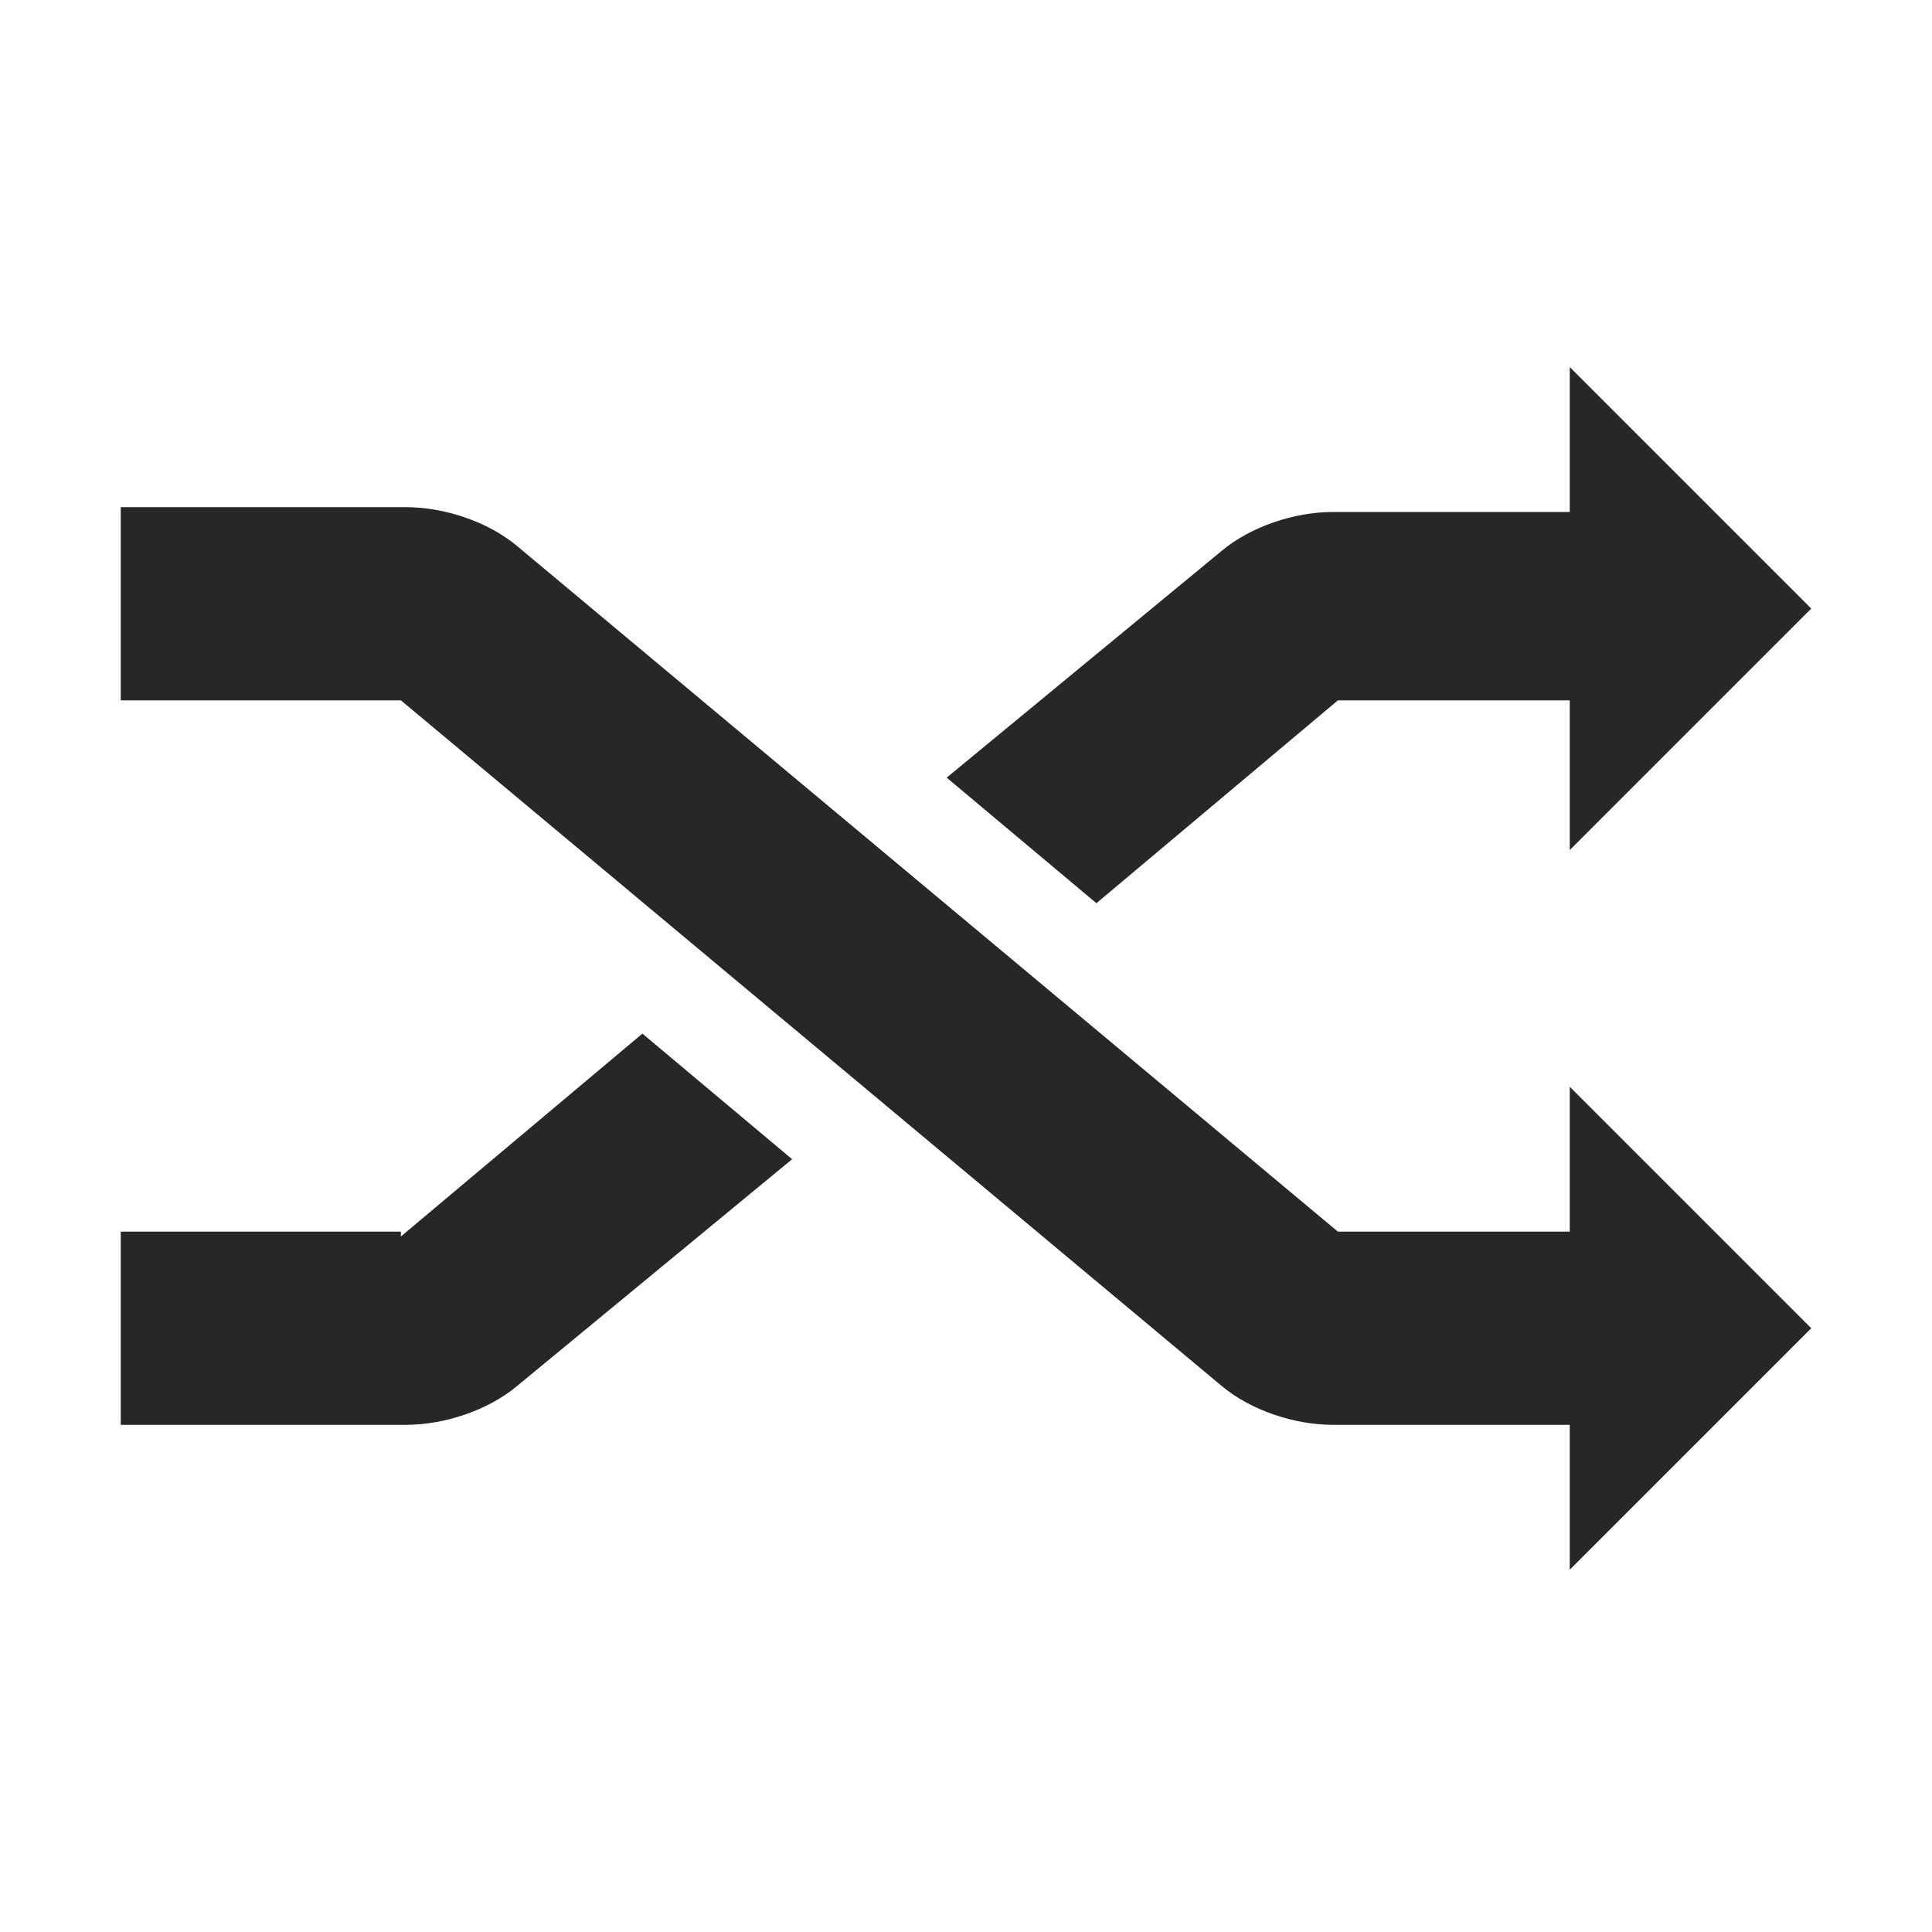 <?xml version="1.0" encoding="UTF-8"?>
<svg id="Layer_1" xmlns="http://www.w3.org/2000/svg" width="40" height="40" version="1.1" viewBox="0 0 40 40">
  <!-- Generator: Adobe Illustrator 30.0.0, SVG Export Plug-In . SVG Version: 2.1.1 Build 123)  -->
  <defs>
    <style>
      .st0 {
        fill: #272727;
      }
    </style>
  </defs>
  <g>
    <path class="st0" d="M8.3,25.5H2.5v4h5.9c.8,0,1.7-.3,2.3-.8l5.7-4.7-3.1-2.6-5,4.2Z"/>
    <path class="st0" d="M32.5,14.5h-4.8l-5,4.2-3.1-2.6,5.7-4.7c.6-.5,1.5-.8,2.3-.8h4.9v-3s5,5,5,5l-5,5v-3Z"/>
  </g>
  <path class="st0" d="M32.5,29.5h-4.9c-.8,0-1.7-.3-2.3-.8L8.3,14.5H2.5v-4h5.9c.8,0,1.7.3,2.3.8l17,14.2h4.8v-3s5,5,5,5l-5,5v-3Z"/>
</svg>